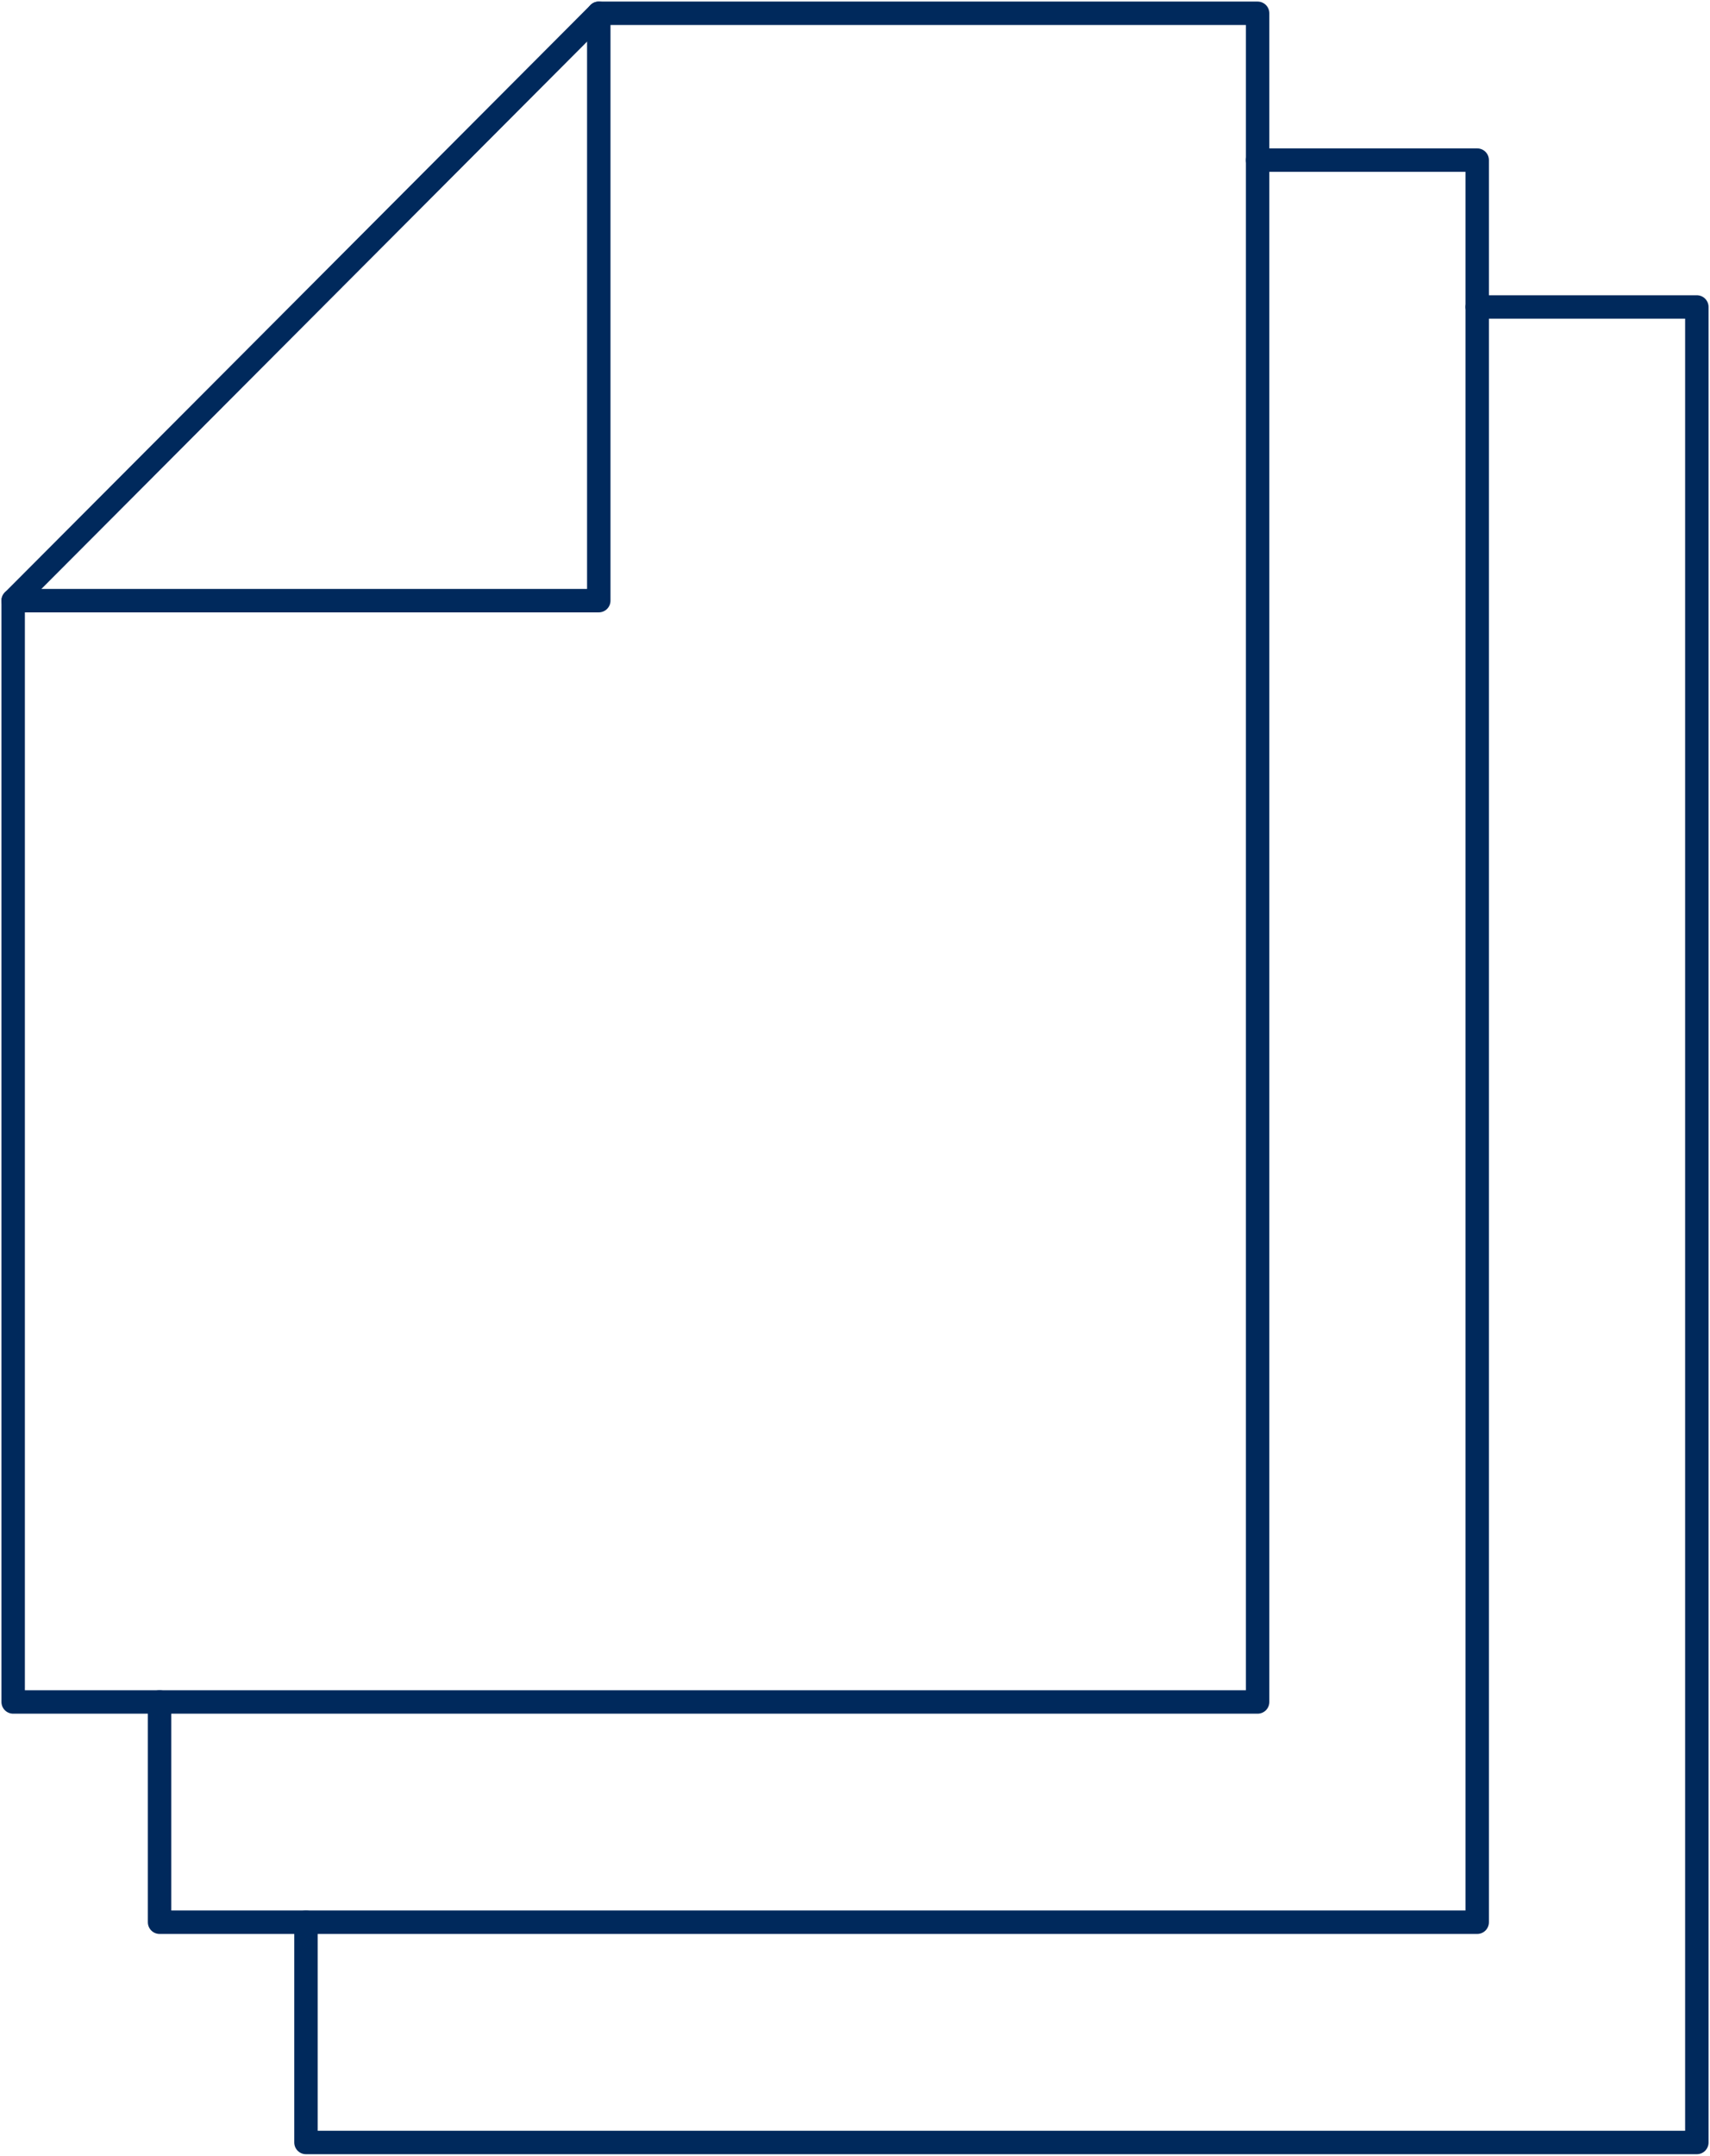 <?xml version="1.0" encoding="UTF-8" standalone="no"?>
<svg width="73px" height="92px" viewBox="0 0 73 92" version="1.1" xmlns="http://www.w3.org/2000/svg" xmlns:xlink="http://www.w3.org/1999/xlink">
    <!-- Generator: Sketch 43.2 (39069) - http://www.bohemiancoding.com/sketch -->
    <title>Page 1</title>
    <desc>Created with Sketch.</desc>
    <defs></defs>
    <g id="Frontpage" stroke="none" stroke-width="1" fill="none" fill-rule="evenodd" stroke-linecap="round" stroke-linejoin="round">
        <g id="frontpage-4" transform="translate(-1155, -977)" stroke="#00295C">
            <g id="Group-19" transform="translate(1070, 900)">
                <g id="Group-18" transform="translate(85, 77)">
                    <g id="Page-1">
                        <g id="Group-5">
                            <polygon id="Stroke-1" points="53.688 72.633 0.562 72.633 0.562 25.633 25.562 0.567 53.688 0.567"></polygon>
                            <polyline id="Stroke-3" points="0.562 25.633 25.562 25.633 25.562 0.567"></polyline>
                        </g>
                        <polyline id="Stroke-6" points="6.812 72.633 6.812 82.033 63.062 82.033 63.062 6.833 53.688 6.833"></polyline>
                        <polyline id="Stroke-7" points="13.062 82.033 13.062 91.433 72.438 91.433 72.438 13.1 63.062 13.1"></polyline>
                    </g>
                </g>
            </g>
        </g>
    </g>
</svg>